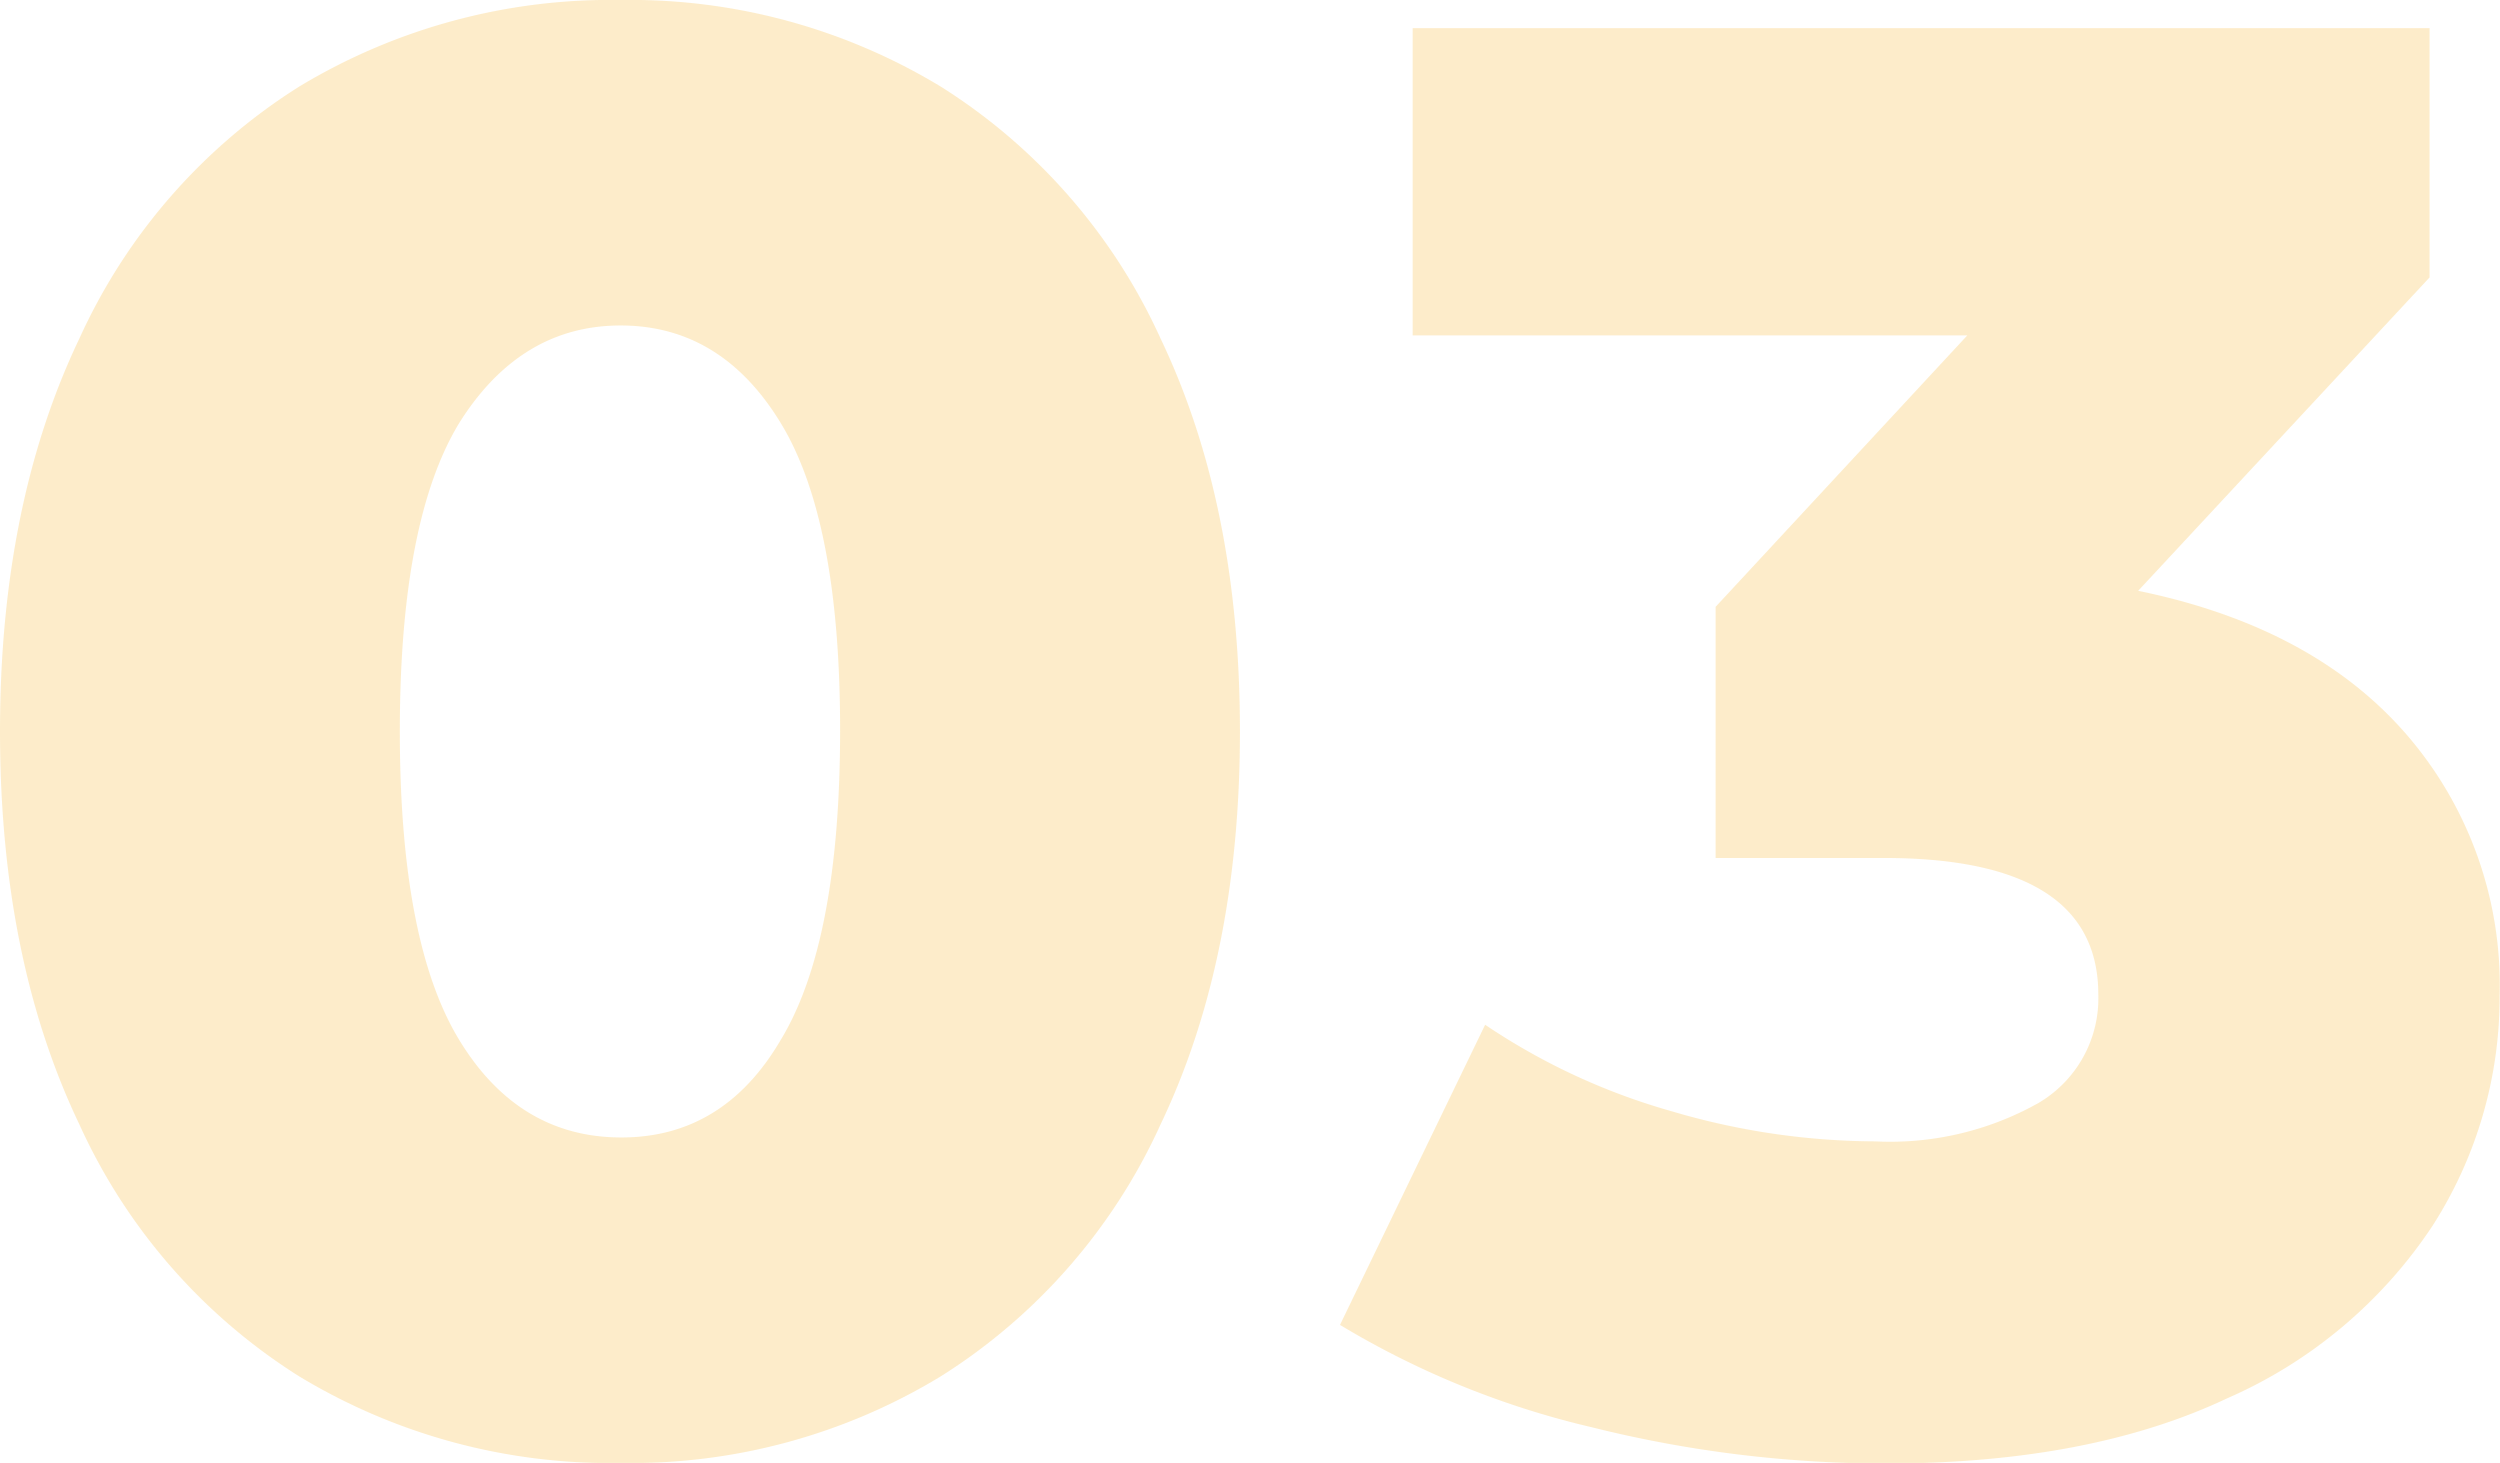 <svg xmlns="http://www.w3.org/2000/svg" viewBox="0 0 134.18 78.52"><defs><style>.cls-1{opacity:0.25;}.cls-2{fill:#f7b52c;}</style></defs><g id="图层_2" data-name="图层 2"><g id="图层_1-2" data-name="图层 1"><g class="cls-1"><path class="cls-2" d="M16.07,73.88A31.2,31.2,0,0,1,4.26,60.35Q0,51.44,0,39.26T4.26,18.17A31.2,31.2,0,0,1,16.07,4.64,32.32,32.32,0,0,1,33.33,0,32.13,32.13,0,0,1,50.48,4.64,31.2,31.2,0,0,1,62.29,18.17q4.26,8.91,4.26,21.09T62.29,60.35A31.2,31.2,0,0,1,50.48,73.88a32,32,0,0,1-17.15,4.64A32.23,32.23,0,0,1,16.07,73.88ZM41.9,55.82q3.18-5.24,3.19-16.56T41.9,22.7q-3.18-5.22-8.57-5.23T24.65,22.7q-3.19,5.24-3.19,16.56t3.19,16.56q3.18,5.22,8.68,5.23T41.9,55.82Z"/><path class="cls-2" d="M129.16,39.42a20.55,20.55,0,0,1,5,14,22.73,22.73,0,0,1-3.62,12.4,25.41,25.41,0,0,1-11,9.23q-7.38,3.49-18.28,3.5a65,65,0,0,1-15.8-1.94,46.8,46.8,0,0,1-13.54-5.5L79.71,55a34.78,34.78,0,0,0,10,4.64,38.93,38.93,0,0,0,10.94,1.62,16.26,16.26,0,0,0,8.74-2.05,6.51,6.51,0,0,0,3.23-5.83q0-7.34-11.54-7.33h-9V32.57L105.59,18H75.82V1.51H130.4V14.89L114.76,31.71Q124.15,33.64,129.16,39.42Z"/></g></g></g></svg>